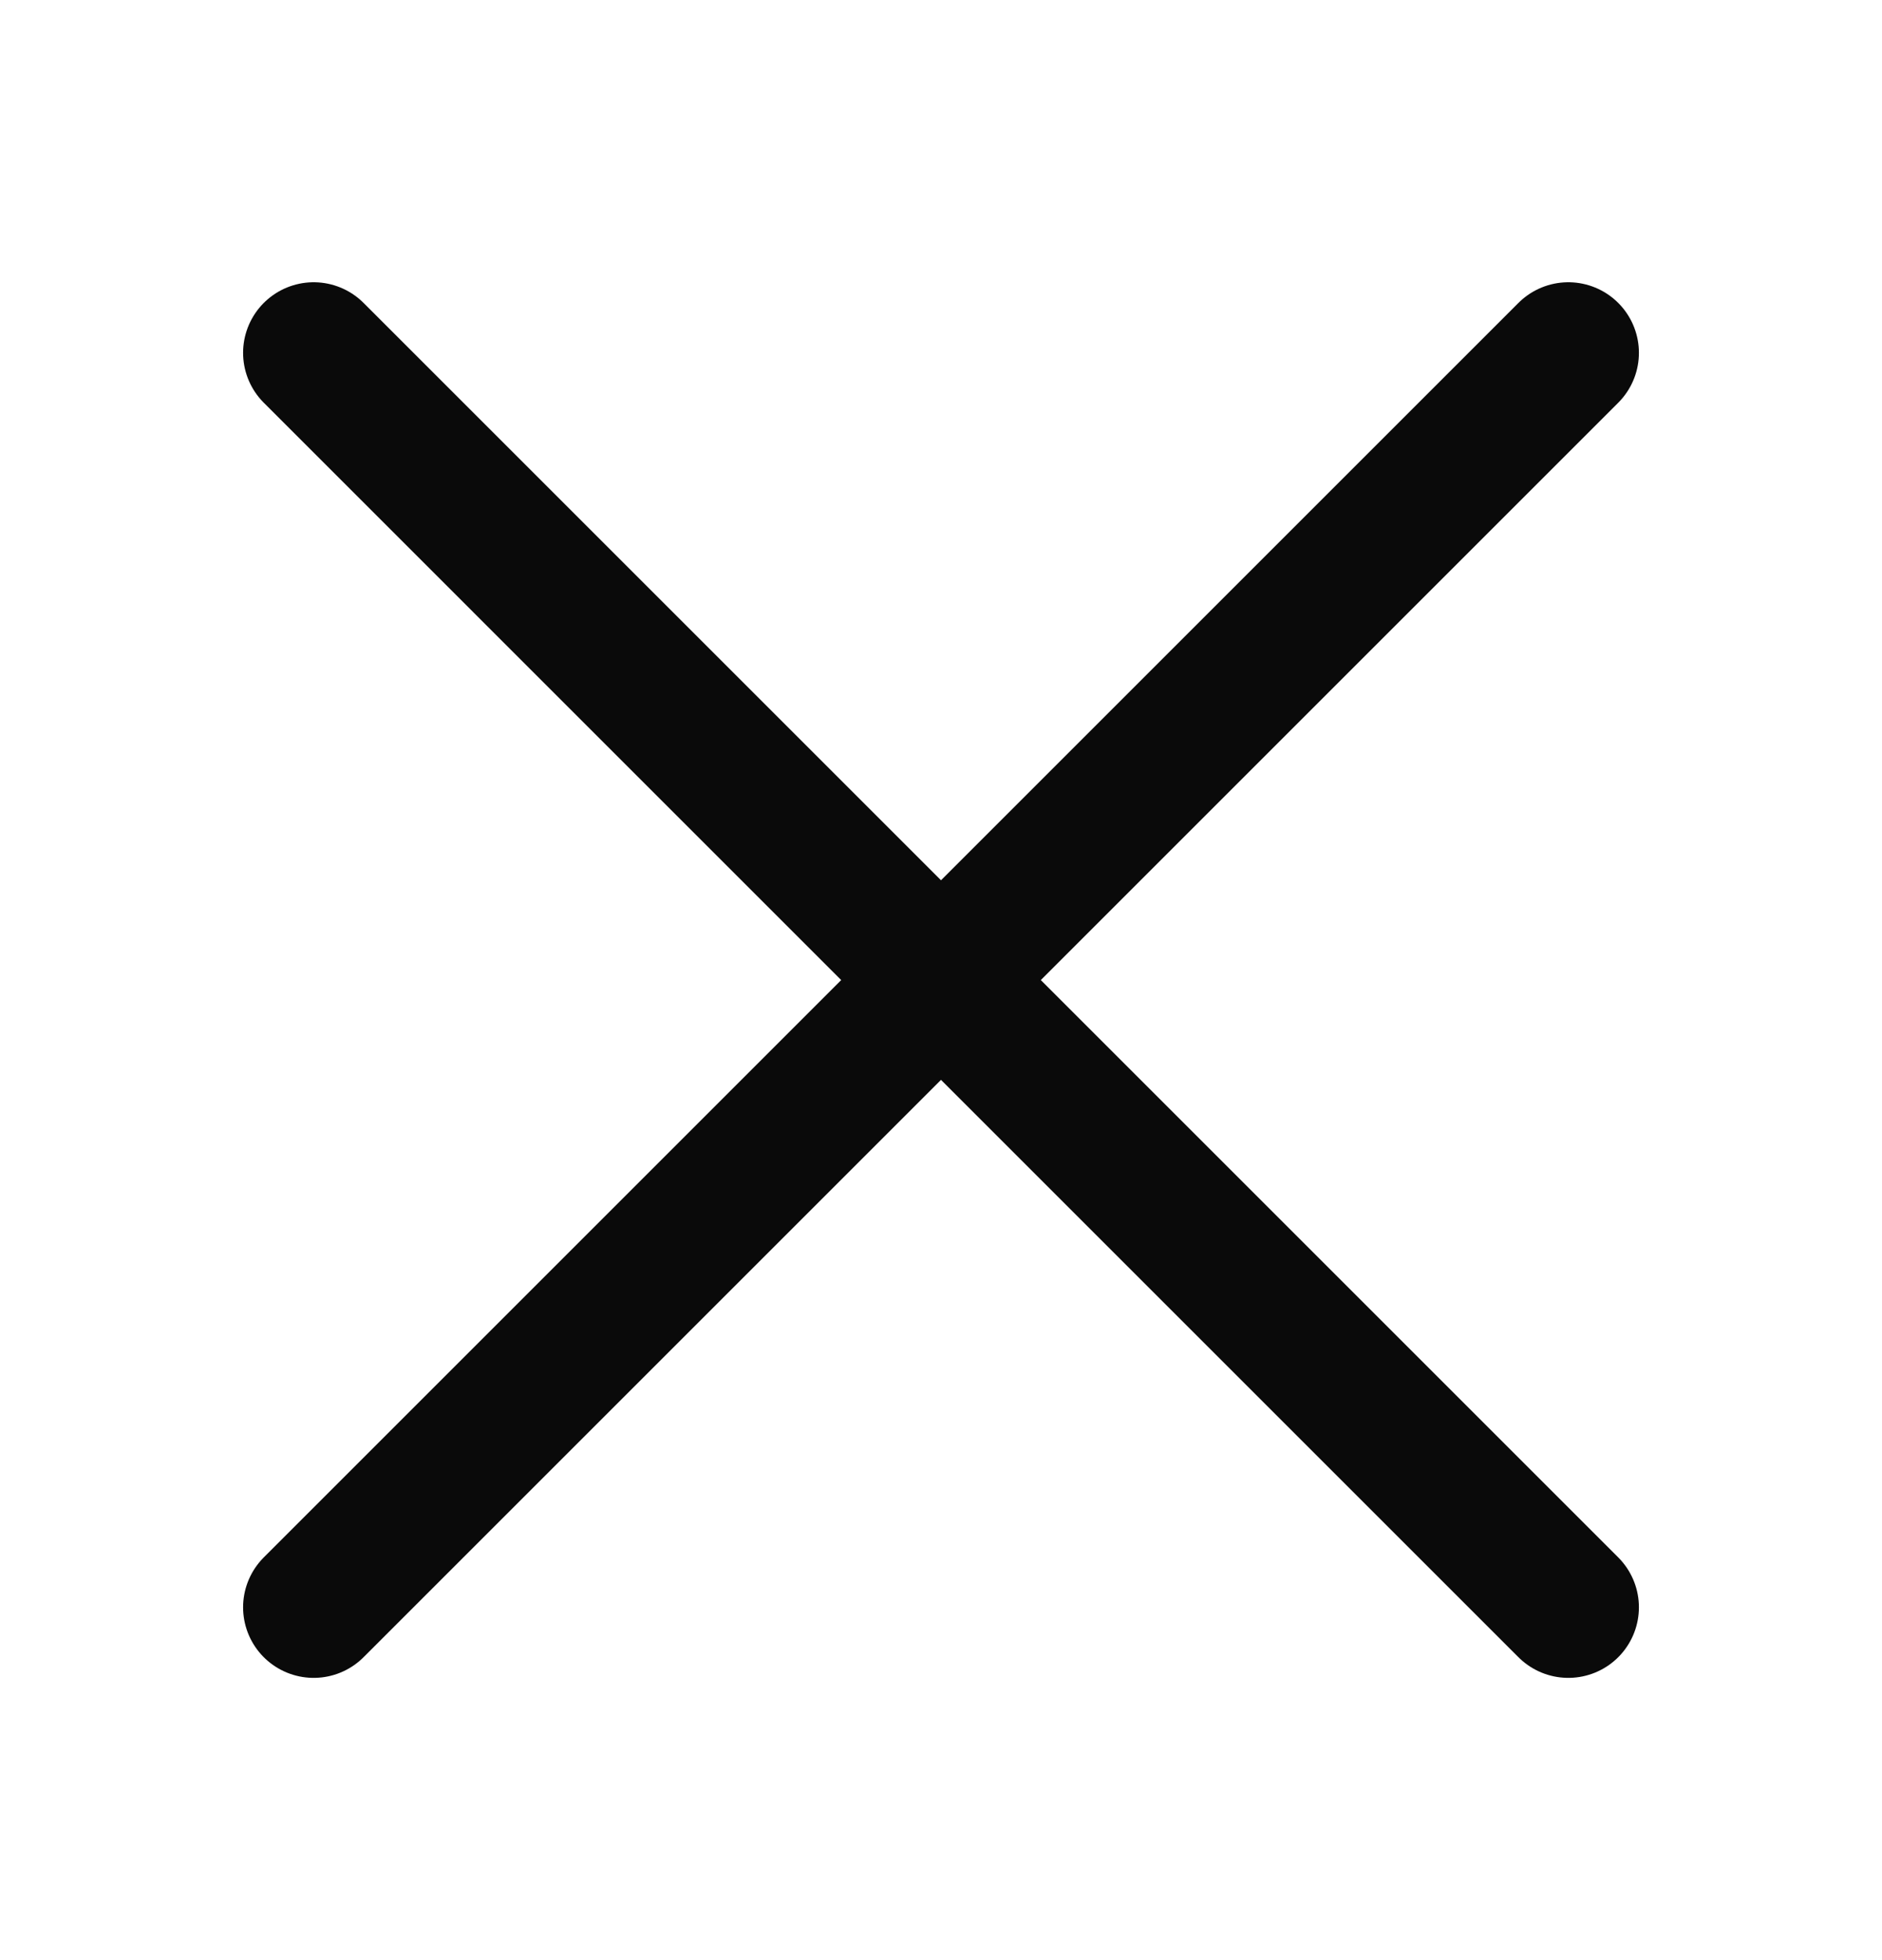 <svg xmlns="http://www.w3.org/2000/svg" width="24" height="25" viewBox="0 0 24 25" fill="none" class="replaced-svg">
  <path d="m4 20.5 16-16M20 20.5 4 4.5" stroke="#0A0A0A" stroke-width="1.8" stroke-linecap="round"
    stroke-linejoin="round"></path>
</svg>